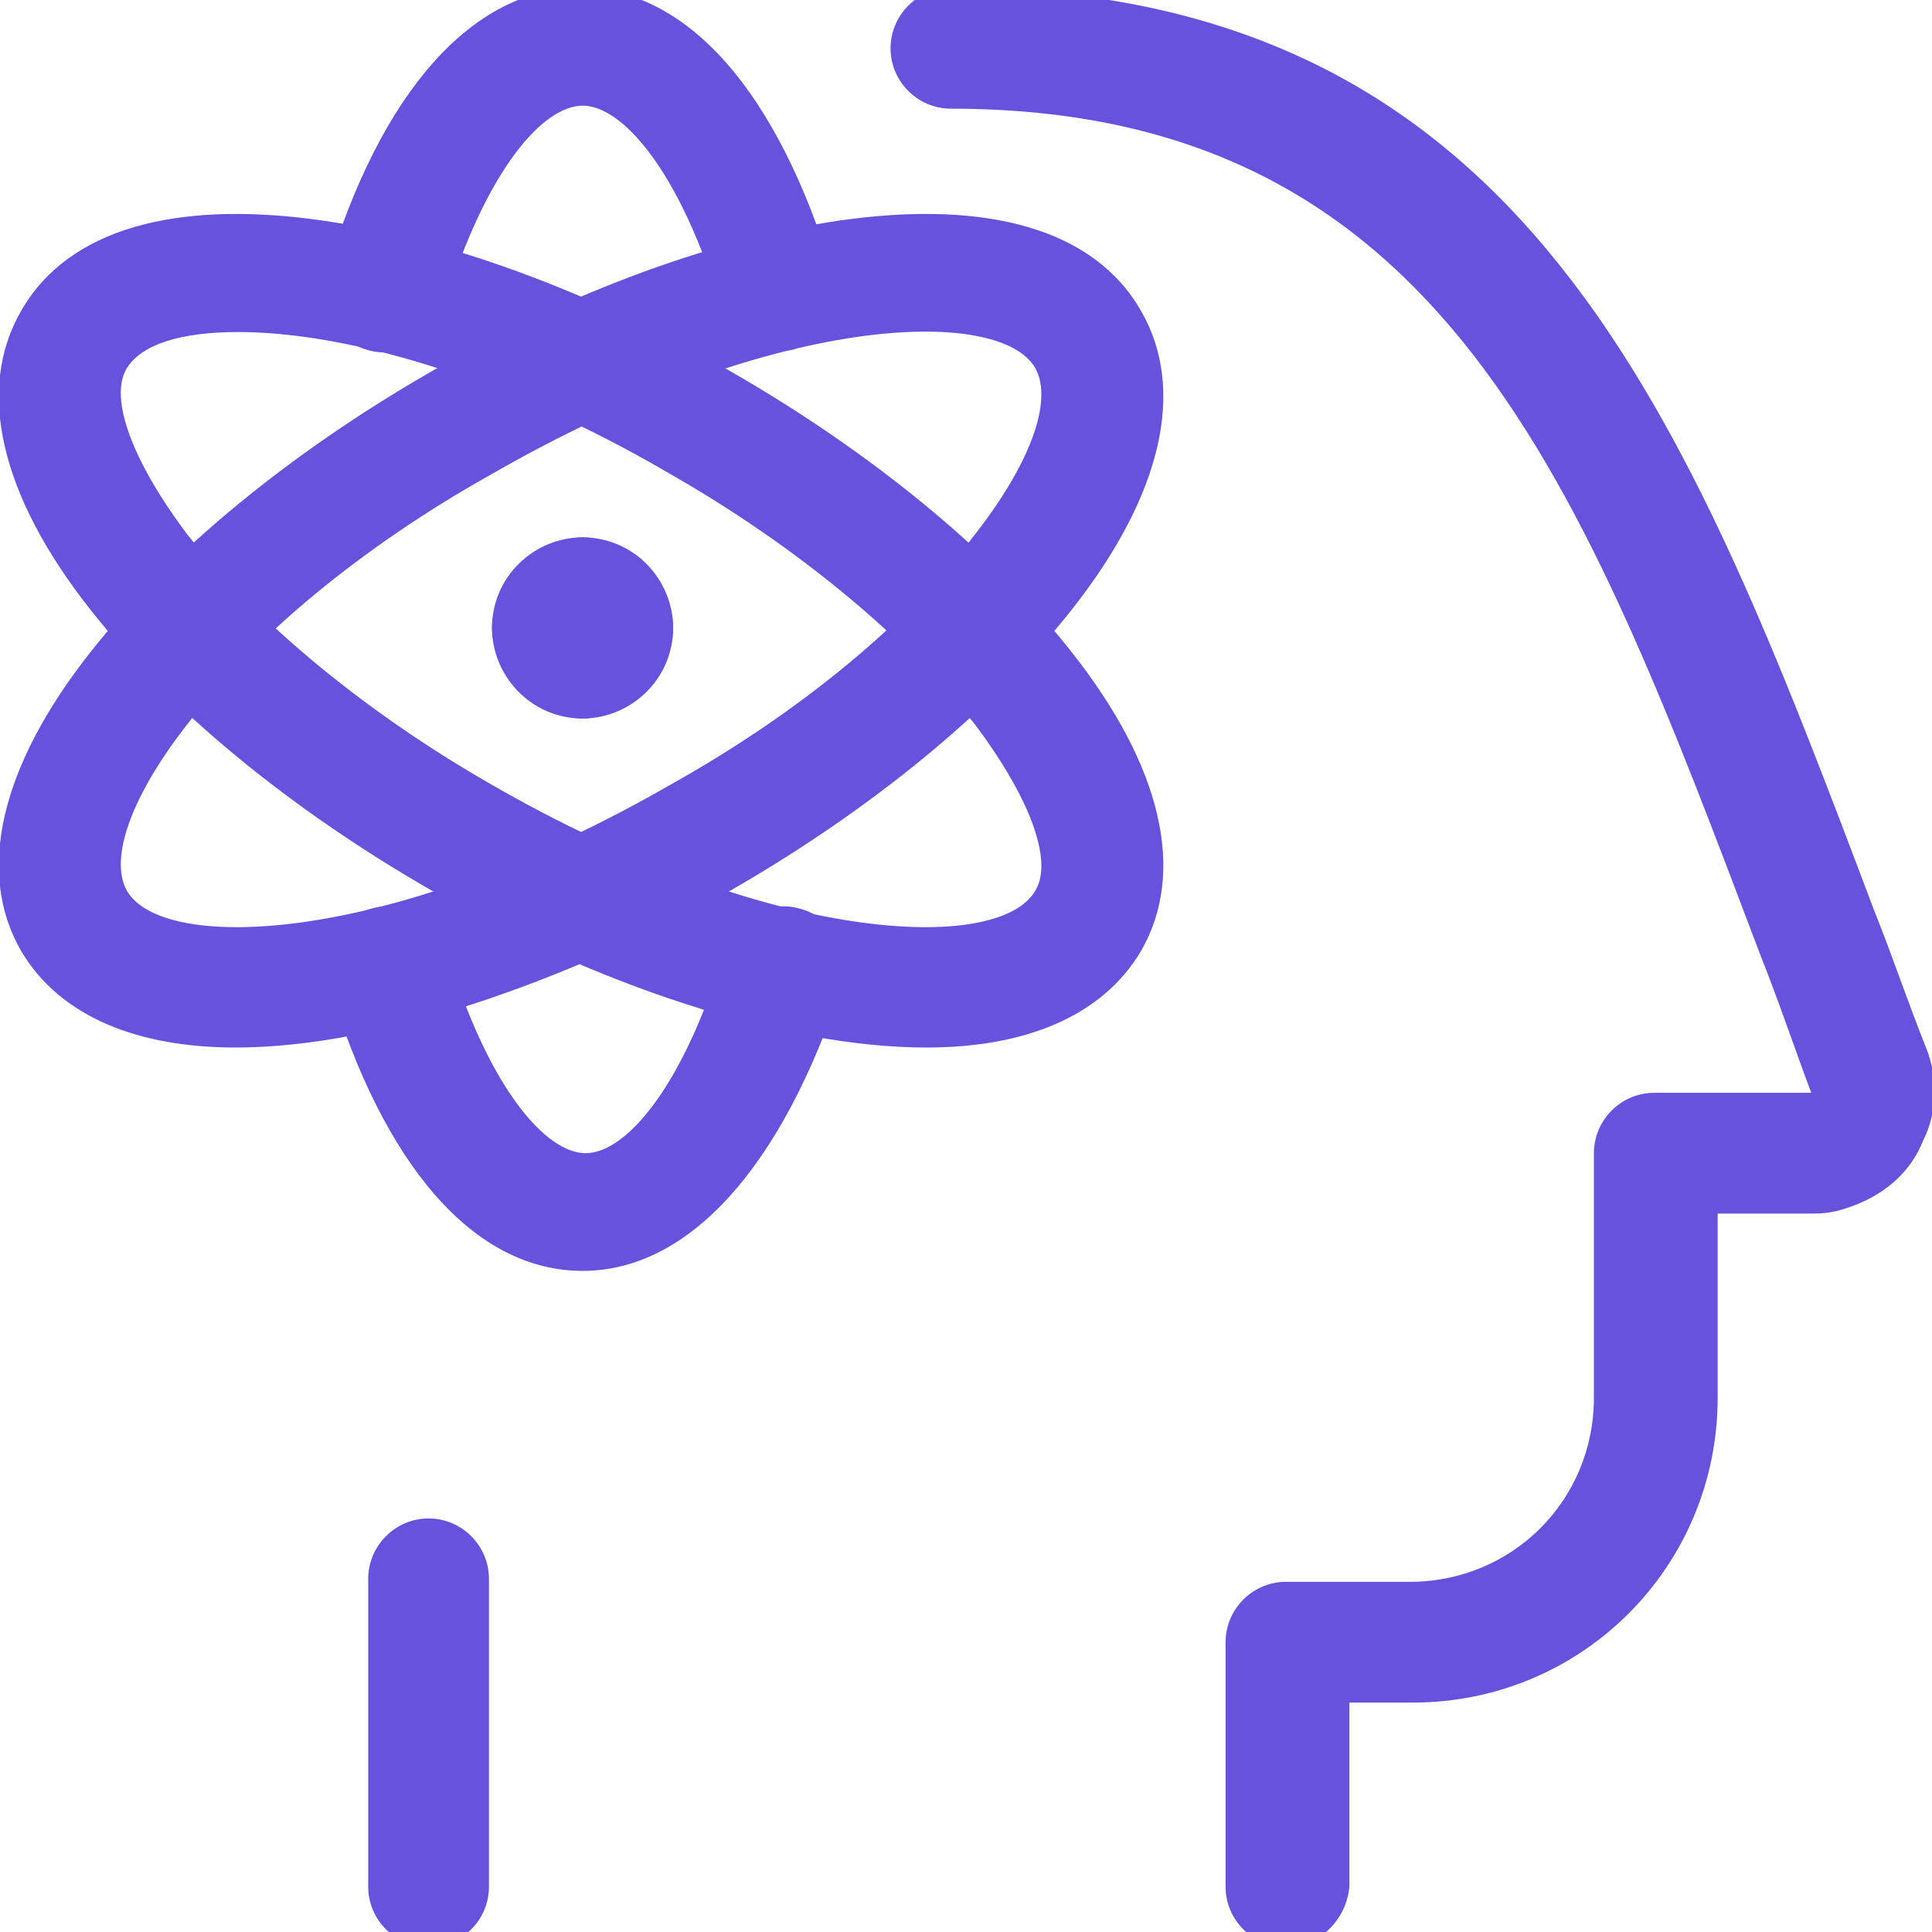 <svg width="36" height="36" viewBox="0 0 36 36" fill="none" xmlns="http://www.w3.org/2000/svg">
<g clip-path="url(#clip0_1787_6075)">
<path d="M14.512 6.525C14.006 6.525 13.556 6.188 13.443 5.738C12.656 3.15 11.587 1.969 10.856 1.969C10.124 1.969 9.056 3.15 8.268 5.738C8.1 6.356 7.481 6.694 6.862 6.525C6.243 6.356 5.906 5.738 6.075 5.119C7.087 1.688 8.831 -0.225 10.8 -0.225C12.825 -0.225 14.512 1.744 15.524 5.119C15.693 5.738 15.356 6.356 14.737 6.525C14.681 6.525 14.624 6.525 14.512 6.525Z" fill="#6652DD"/>
<path d="M10.856 23.681C8.831 23.681 7.144 21.712 6.131 18.337C5.962 17.719 6.3 17.1 6.919 16.931C7.537 16.762 8.156 17.1 8.325 17.719C9.112 20.306 10.181 21.488 10.912 21.488C11.644 21.488 12.712 20.306 13.5 17.719C13.669 17.1 14.287 16.762 14.906 16.931C15.525 17.1 15.862 17.719 15.694 18.337C14.569 21.769 12.825 23.681 10.856 23.681Z" fill="#6652DD"/>
<path d="M4.387 19.519C2.587 19.519 1.124 18.956 0.393 17.719C-0.451 16.256 -0.001 14.287 1.687 12.15C3.149 10.294 5.399 8.437 8.043 6.919C13.106 3.994 19.462 2.644 21.262 5.794C22.106 7.256 21.656 9.225 19.968 11.363C18.506 13.219 16.256 15.075 13.612 16.594C10.574 18.281 7.087 19.519 4.387 19.519ZM9.168 8.831C6.749 10.181 4.724 11.869 3.487 13.5C2.474 14.794 2.024 15.975 2.362 16.594C3.037 17.775 7.312 17.606 12.487 14.625C14.906 13.275 16.931 11.588 18.168 9.956C19.181 8.662 19.631 7.481 19.293 6.862C18.618 5.681 14.343 5.85 9.168 8.831Z" fill="#6652DD"/>
<path d="M17.268 19.519C14.568 19.519 11.081 18.337 8.043 16.594C5.399 15.075 3.149 13.219 1.687 11.363C-0.001 9.225 -0.451 7.256 0.393 5.794C2.193 2.644 8.549 3.994 13.612 6.919C16.256 8.437 18.506 10.294 19.968 12.15C21.656 14.287 22.106 16.256 21.262 17.719C20.531 18.956 19.068 19.519 17.268 19.519ZM4.443 6.187C3.374 6.187 2.643 6.412 2.362 6.862C2.024 7.425 2.474 8.606 3.487 9.956C4.781 11.588 6.806 13.275 9.168 14.625C14.343 17.606 18.618 17.775 19.293 16.594C19.631 16.031 19.181 14.85 18.168 13.5C16.874 11.869 14.849 10.181 12.487 8.831C9.224 6.919 6.299 6.187 4.443 6.187Z" fill="#6652DD"/>
<path d="M11.418 12.825C10.968 12.825 10.574 12.544 10.405 12.15C10.012 11.981 9.73 11.588 9.73 11.138C9.73 10.519 10.237 10.013 10.855 10.013C11.812 10.013 12.543 10.8 12.543 11.7C12.543 12.319 12.037 12.825 11.418 12.825Z" fill="#6652DD"/>
<path d="M10.293 12.825C9.674 12.825 9.168 12.319 9.168 11.7C9.168 10.744 9.955 10.013 10.855 10.013C11.474 10.013 11.98 10.519 11.98 11.138C11.98 11.588 11.699 11.981 11.306 12.15C11.137 12.544 10.743 12.825 10.293 12.825Z" fill="#6652DD"/>
<path d="M10.855 13.388C9.899 13.388 9.168 12.6 9.168 11.7C9.168 11.081 9.674 10.575 10.293 10.575C10.743 10.575 11.137 10.856 11.306 11.25C11.699 11.419 11.98 11.813 11.98 12.263C11.98 12.881 11.474 13.388 10.855 13.388Z" fill="#6652DD"/>
<path d="M10.855 13.388C10.237 13.388 9.73 12.881 9.73 12.263C9.73 11.813 10.012 11.419 10.405 11.25C10.574 10.856 10.968 10.575 11.418 10.575C12.037 10.575 12.543 11.081 12.543 11.7C12.543 12.656 11.755 13.388 10.855 13.388Z" fill="#6652DD"/>
<path d="M7.986 36.281C7.368 36.281 6.861 35.775 6.861 35.156V29.419C6.861 28.8 7.368 28.294 7.986 28.294C8.605 28.294 9.111 28.8 9.111 29.419V35.156C9.111 35.775 8.605 36.281 7.986 36.281Z" fill="#6652DD"/>
<path d="M23.962 36.281C23.344 36.281 22.837 35.775 22.837 35.156V30.6C22.837 29.981 23.344 29.475 23.962 29.475H26.269C28.181 29.475 29.7 27.956 29.7 26.044V21.488C29.7 20.869 30.206 20.363 30.825 20.363H33.75C33.413 19.462 33.131 18.619 32.794 17.775C29.475 9 26.887 2.025 17.719 2.025C17.1 2.025 16.594 1.519 16.594 0.9C16.594 0.281 17.1 -0.225 17.719 -0.225C28.462 -0.225 31.444 7.763 34.931 16.988C35.269 17.831 35.55 18.675 35.888 19.519C36.112 20.081 36.112 20.7 35.831 21.262C35.606 21.825 35.156 22.219 34.594 22.444C34.312 22.556 34.087 22.613 33.806 22.613H32.006V26.044C32.006 29.194 29.475 31.725 26.325 31.725H25.144V35.156C25.087 35.775 24.581 36.281 23.962 36.281Z" fill="#6652DD"/>
</g>
<defs>
<clipPath id="clip0_1787_6075">
<rect width="36" height="36" fill="white"/>
</clipPath>
</defs>
</svg>
